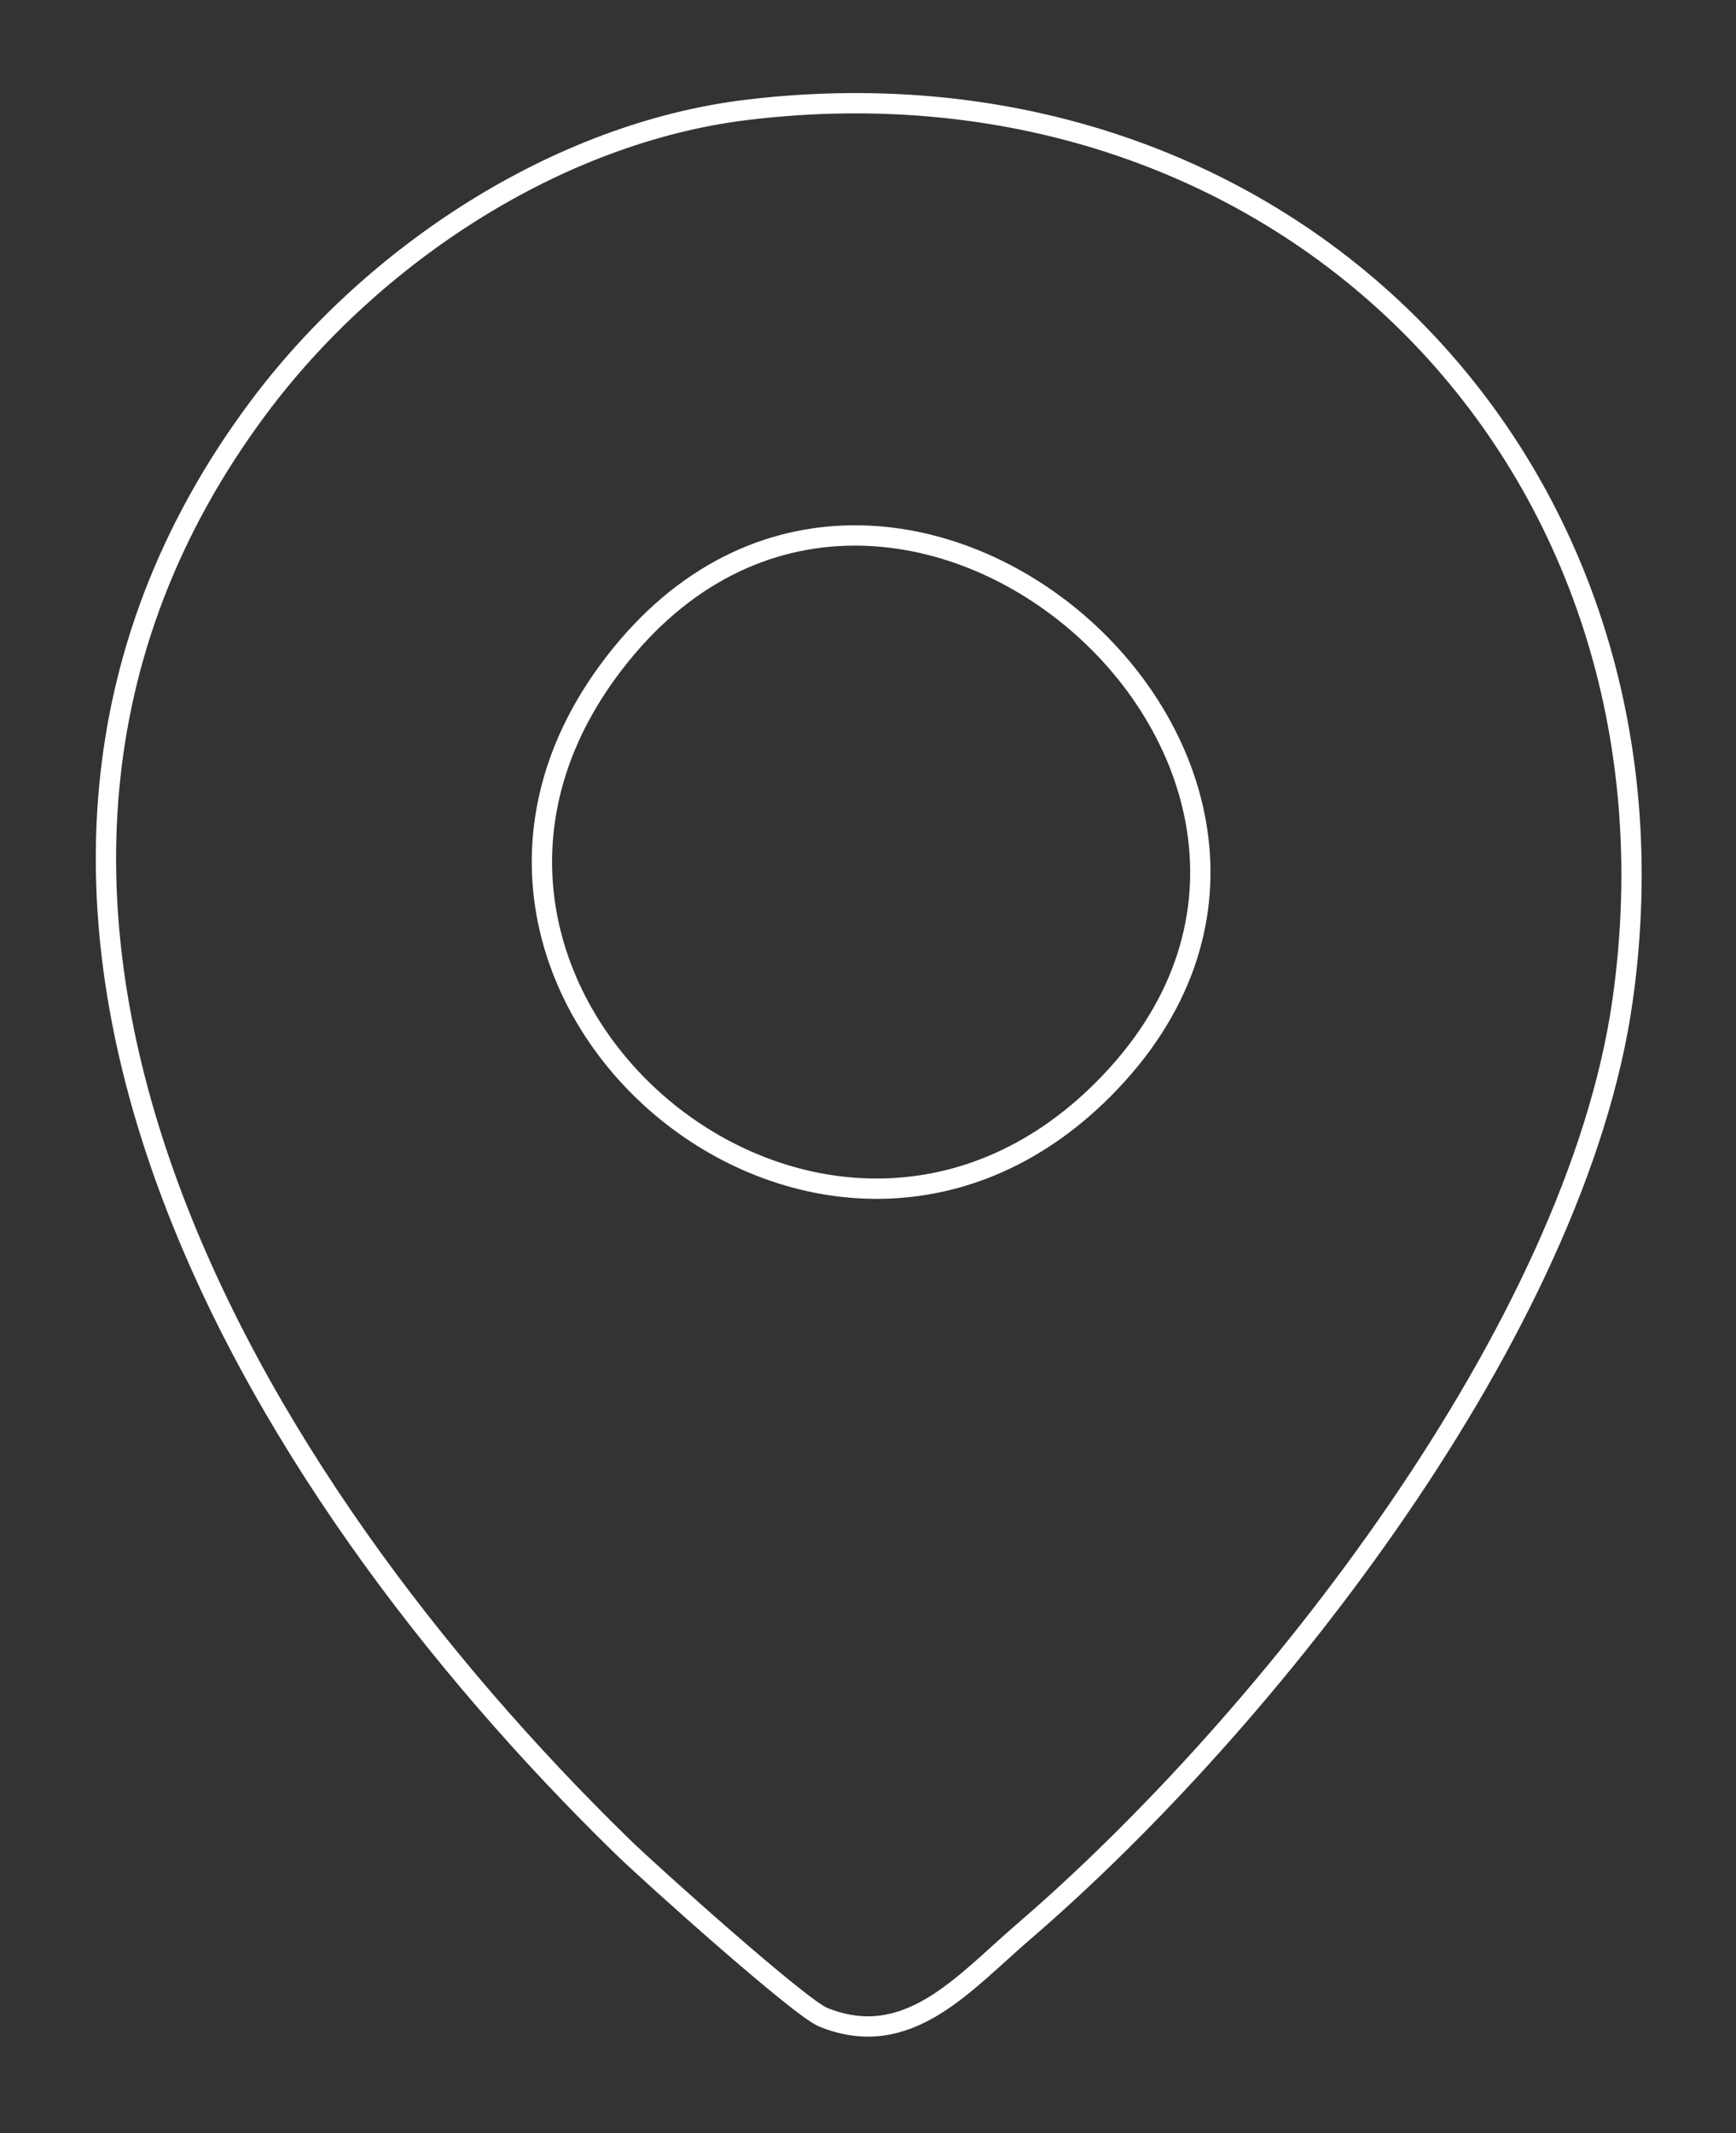 <?xml version="1.0" encoding="UTF-8" standalone="no"?>
<!DOCTYPE svg PUBLIC "-//W3C//DTD SVG 1.1//EN" "http://www.w3.org/Graphics/SVG/1.1/DTD/svg11.dtd">
<svg width="100%" height="100%" viewBox="0 0 228 280" version="1.1" xmlns="http://www.w3.org/2000/svg" xmlns:xlink="http://www.w3.org/1999/xlink" xml:space="preserve" xmlns:serif="http://www.serif.com/" style="fill-rule:evenodd;clip-rule:evenodd;stroke-miterlimit:10;">
    <rect x="0" y="0" width="228" height="280" fill="#333333" stroke="none"/>
    <g transform="matrix(1,0,0,1,-9855.2,-24262.1)">
        <g transform="matrix(2.667,0,0,2.667,5760,22705.1)">
            <g transform="matrix(1,0,0,1,1589.86,633.422)">
                <path d="M0,3.972C15.616,-11.716 -11.075,-34.799 -24.417,-16.568C-36.008,-0.73 -13.907,17.943 0,3.972ZM-17.527,-44.219C8.87,-47.379 29.254,-26.779 25.559,-0.429C23.295,15.712 8.153,35.055 -3.968,45.472C-6.915,48.005 -9.666,51.351 -13.821,49.659C-14.972,49.191 -22.322,42.609 -23.724,41.241C-41.983,23.432 -59.589,-5.466 -41.63,-29.552C-36.068,-37.011 -26.969,-43.088 -17.527,-44.219Z" style="fill:none;fill-rule:nonzero;stroke:white;stroke-width:1px;"/>
            </g>
        </g>
    </g>
</svg>
